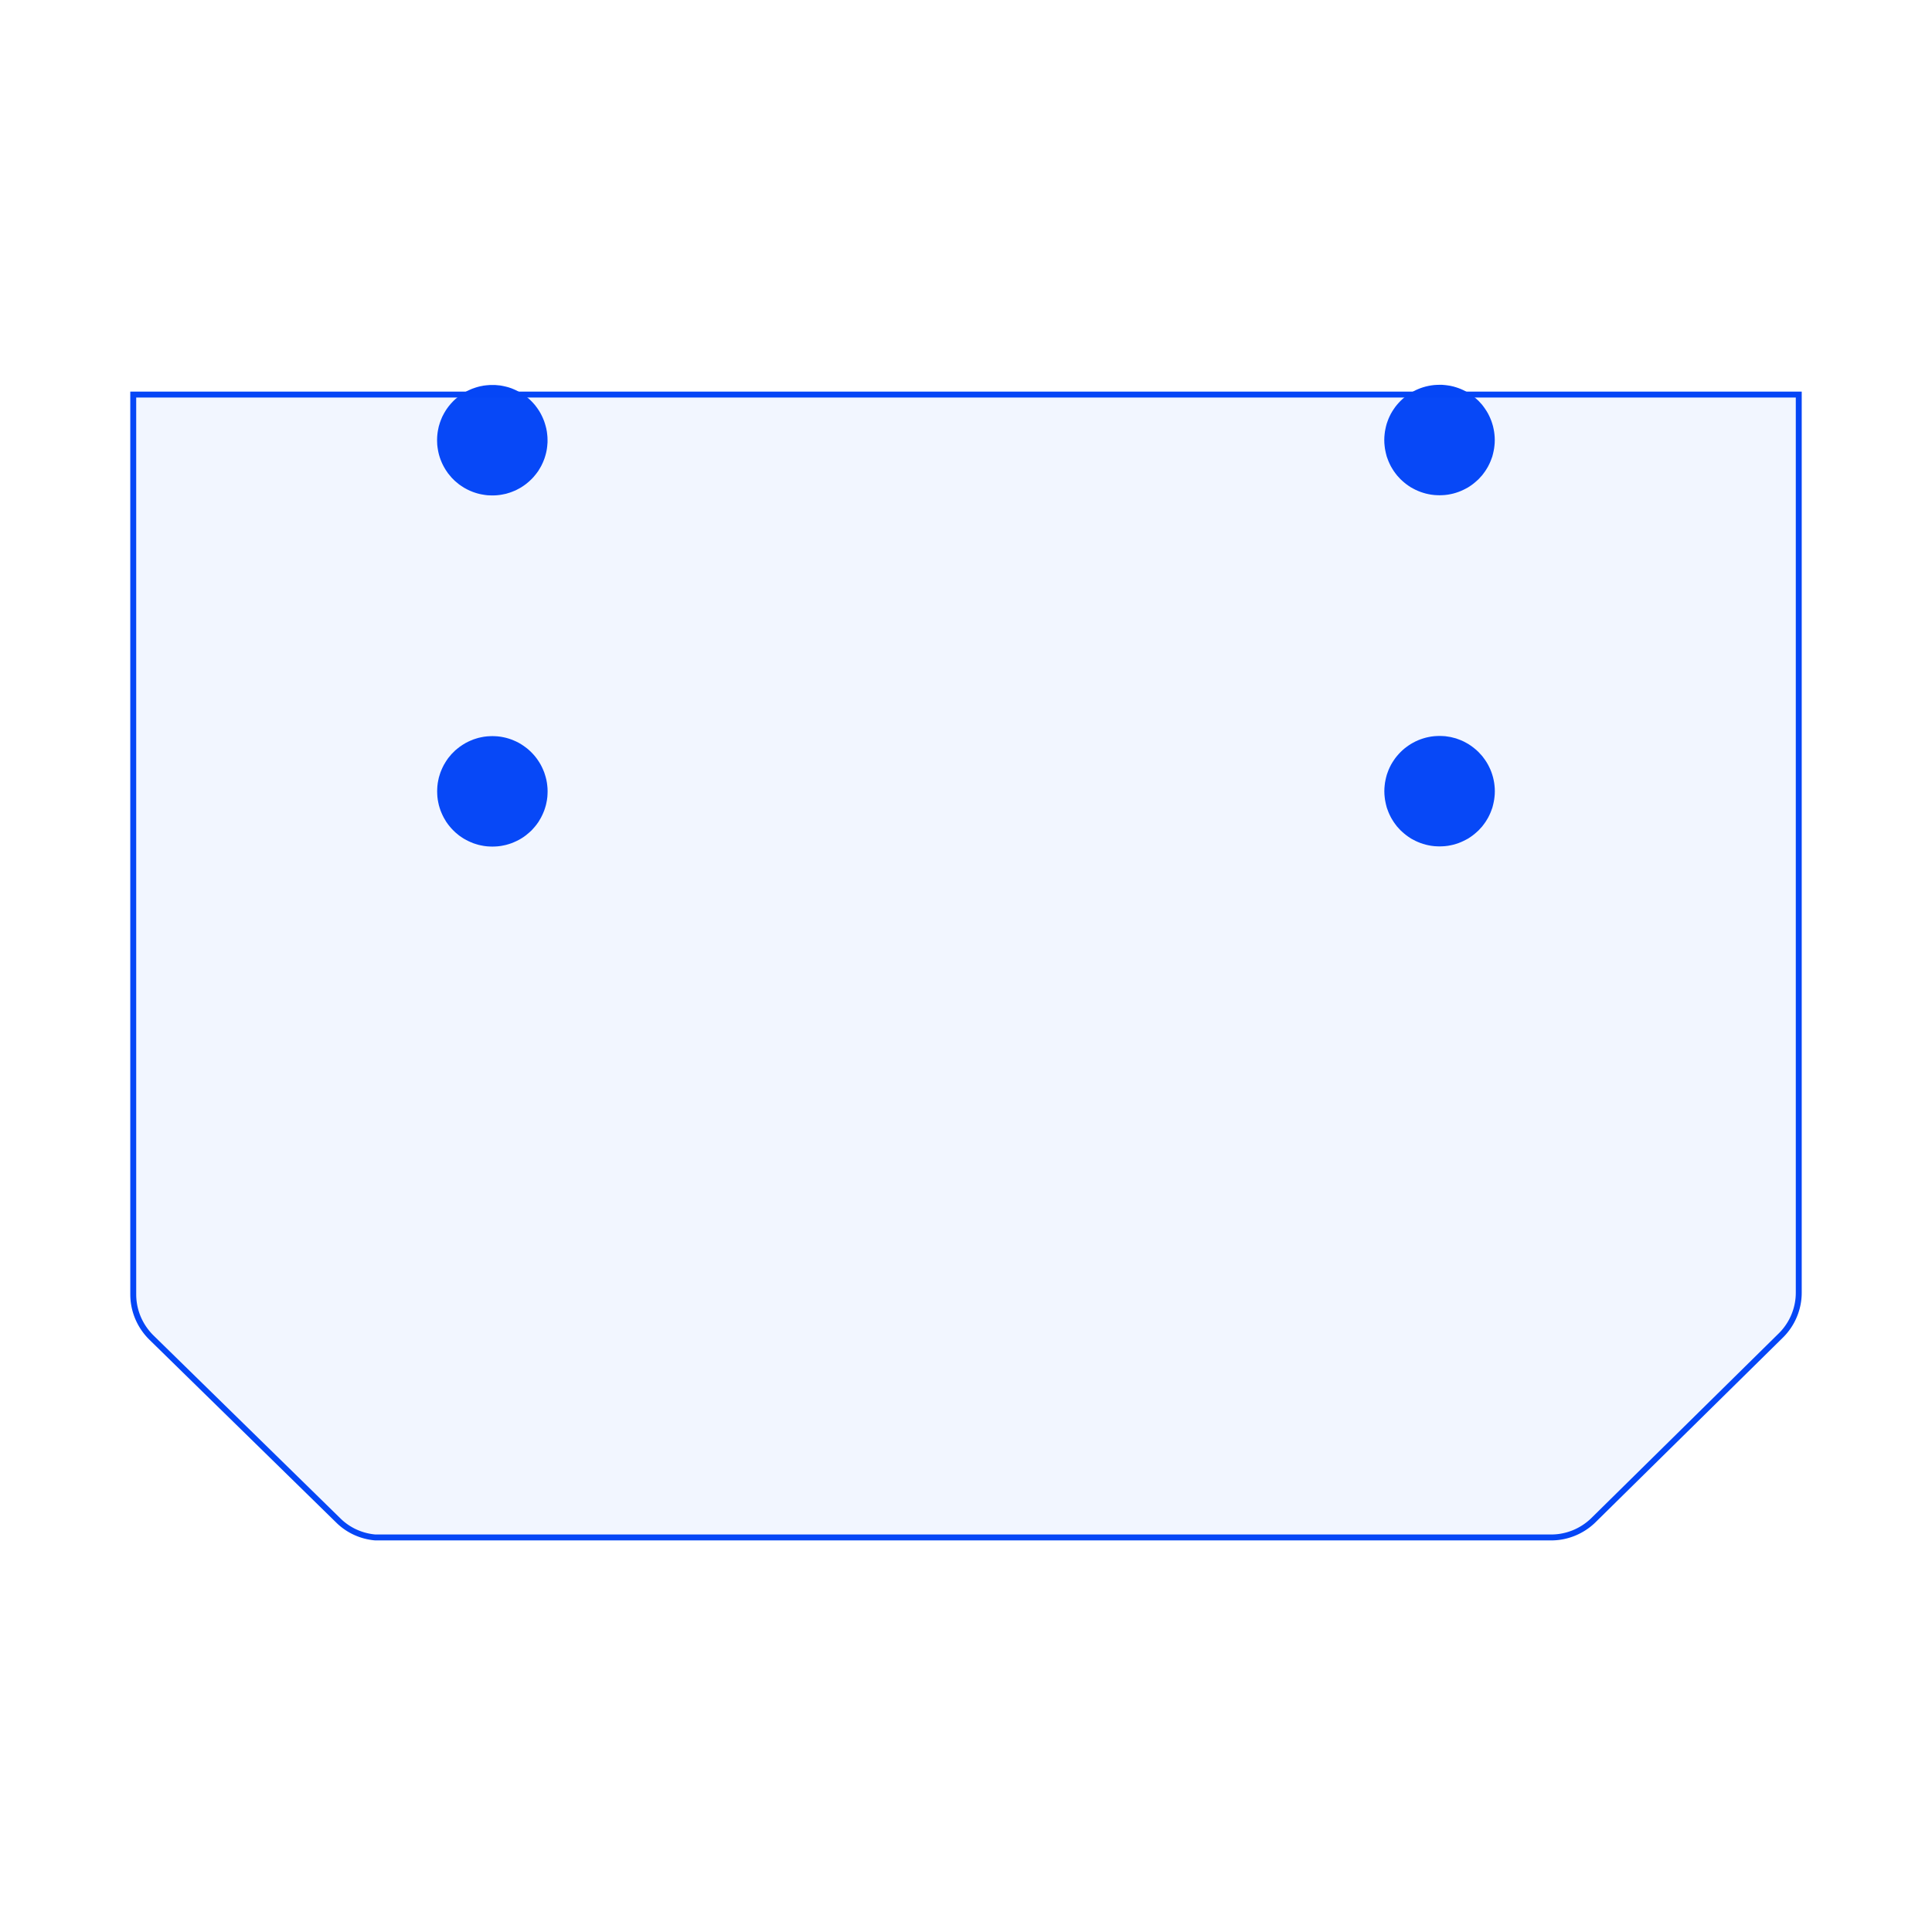 <?xml version="1.0" encoding="utf-8"?>
<svg xmlns="http://www.w3.org/2000/svg" xmlns:shaper="http://www.shapertools.com/namespaces/shaper" width="489.515mm" height="489.515mm" viewBox="-370.954 -107.524 489.515 489.515"> <g id="sg-03217126-46c7-4242-a714-5f602b16600a" transform="matrix(-1 0 -0 -1 -6.204 92.938)">
  <path id="basePath-sg-03217126-46c7-4242-a714-5f602b16600a-pg-7777ddbc-b2bb-43f4-9c8d-883d73975679" stroke="#0546F6" fill="#2C65FF" fill-opacity="0.06" stroke-width="1.5" vector-effect="non-scaling-stroke" transform="matrix(10 0 0 -10 120.015 -44.309)" d="M -12.651 -4.431 L -12.651 -4.431 L -12.65 -4.397 L -12.647 -4.364 L -12.643 -4.332 L -12.637 -4.3 L -12.63 -4.268 L -12.622 -4.237 L -12.611 -4.207 L -12.6 -4.178 L -12.587 -4.149 L -12.573 -4.121 L -12.557 -4.094 L -12.54 -4.067 L -12.522 -4.042 L -12.503 -4.017 L -12.482 -3.994 L -12.461 -3.971 L -12.438 -3.95 L -12.415 -3.93 L -12.39 -3.91 L -12.365 -3.892 L -12.339 -3.875 L -12.311 -3.86 L -12.283 -3.846 L -12.255 -3.833 L -12.225 -3.821 L -12.195 -3.811 L -12.164 -3.802 L -12.133 -3.795 L -12.101 -3.789 L -12.068 -3.785 L -12.035 -3.783 L -12.001 -3.782 L -11.968 -3.783 L -11.935 -3.785 L -11.902 -3.789 L -11.87 -3.795 L -11.839 -3.802 L -11.808 -3.811 L -11.778 -3.821 L -11.748 -3.833 L -11.719 -3.846 L -11.692 -3.86 L -11.664 -3.875 L -11.638 -3.892 L -11.613 -3.91 L -11.588 -3.93 L -11.565 -3.95 L -11.542 -3.971 L -11.521 -3.994 L -11.5 -4.017 L -11.481 -4.042 L -11.463 -4.067 L -11.446 -4.094 L -11.43 -4.121 L -11.416 -4.149 L -11.403 -4.178 L -11.392 -4.207 L -11.381 -4.237 L -11.373 -4.268 L -11.366 -4.3 L -11.36 -4.332 L -11.356 -4.364 L -11.353 -4.397 L -11.352 -4.431 L -11.352 -4.431 L -11.353 -4.464 L -11.356 -4.497 L -11.36 -4.53 L -11.366 -4.562 L -11.373 -4.594 L -11.381 -4.624 L -11.392 -4.655 L -11.403 -4.684 L -11.416 -4.713 L -11.43 -4.741 L -11.446 -4.768 L -11.463 -4.794 L -11.481 -4.82 L -11.5 -4.844 L -11.521 -4.868 L -11.542 -4.89 L -11.565 -4.912 L -11.588 -4.932 L -11.613 -4.951 L -11.638 -4.969 L -11.664 -4.986 L -11.692 -5.002 L -11.719 -5.016 L -11.748 -5.029 L -11.778 -5.041 L -11.808 -5.051 L -11.839 -5.06 L -11.87 -5.067 L -11.902 -5.073 L -11.935 -5.077 L -11.968 -5.079 L -12.001 -5.08 L -12.035 -5.079 L -12.068 -5.077 L -12.1 -5.072 L -12.132 -5.067 L -12.163 -5.059 L -12.194 -5.051 L -12.224 -5.04 L -12.253 -5.029 L -12.282 -5.016 L -12.31 -5.001 L -12.337 -4.986 L -12.363 -4.969 L -12.389 -4.95 L -12.413 -4.931 L -12.437 -4.911 L -12.46 -4.889 L -12.481 -4.866 L -12.502 -4.843 L -12.521 -4.818 L -12.539 -4.793 L -12.556 -4.767 L -12.572 -4.739 L -12.586 -4.711 L -12.599 -4.683 L -12.611 -4.653 L -12.621 -4.623 L -12.63 -4.592 L -12.637 -4.561 L -12.643 -4.529 L -12.647 -4.497 L -12.65 -4.464 L -12.651 -4.431 Z"/>
</g>
<g id="sg-b69bd52d-7491-4172-915d-17b719f8293a" transform="matrix(-1 0 -0 -1 -246.199 92.983)">
  <path id="basePath-sg-b69bd52d-7491-4172-915d-17b719f8293a-pg-6ed428a5-9e37-4ac9-9588-b80bebe0bcbc" stroke="#0546F6" fill="#2C65FF" fill-opacity="0.06" stroke-width="1.5" vector-effect="non-scaling-stroke" transform="matrix(10 0 0 -10 -119.98 -44.309)" d="M 11.349 -4.431 L 11.349 -4.431 L 11.35 -4.397 L 11.352 -4.364 L 11.356 -4.332 L 11.362 -4.3 L 11.369 -4.268 L 11.378 -4.237 L 11.388 -4.207 L 11.4 -4.178 L 11.413 -4.149 L 11.427 -4.121 L 11.443 -4.094 L 11.459 -4.067 L 11.477 -4.042 L 11.497 -4.017 L 11.517 -3.994 L 11.538 -3.971 L 11.561 -3.95 L 11.585 -3.93 L 11.609 -3.91 L 11.634 -3.892 L 11.661 -3.875 L 11.688 -3.86 L 11.716 -3.846 L 11.745 -3.833 L 11.774 -3.821 L 11.804 -3.811 L 11.835 -3.802 L 11.867 -3.795 L 11.899 -3.789 L 11.931 -3.785 L 11.964 -3.783 L 11.998 -3.782 L 12.031 -3.783 L 12.065 -3.785 L 12.097 -3.789 L 12.129 -3.795 L 12.161 -3.802 L 12.191 -3.811 L 12.222 -3.821 L 12.251 -3.833 L 12.28 -3.846 L 12.308 -3.86 L 12.335 -3.875 L 12.361 -3.892 L 12.387 -3.91 L 12.411 -3.93 L 12.435 -3.95 L 12.457 -3.971 L 12.479 -3.994 L 12.499 -4.017 L 12.519 -4.042 L 12.537 -4.067 L 12.553 -4.094 L 12.569 -4.121 L 12.583 -4.149 L 12.596 -4.178 L 12.608 -4.207 L 12.618 -4.237 L 12.627 -4.268 L 12.634 -4.3 L 12.64 -4.332 L 12.644 -4.364 L 12.646 -4.397 L 12.647 -4.431 L 12.646 -4.464 L 12.644 -4.497 L 12.64 -4.53 L 12.634 -4.562 L 12.627 -4.594 L 12.618 -4.624 L 12.608 -4.655 L 12.596 -4.684 L 12.583 -4.713 L 12.569 -4.741 L 12.553 -4.768 L 12.537 -4.794 L 12.519 -4.82 L 12.499 -4.844 L 12.479 -4.868 L 12.457 -4.89 L 12.435 -4.912 L 12.411 -4.932 L 12.387 -4.951 L 12.361 -4.969 L 12.335 -4.986 L 12.308 -5.002 L 12.28 -5.016 L 12.251 -5.029 L 12.222 -5.041 L 12.191 -5.051 L 12.161 -5.06 L 12.129 -5.067 L 12.097 -5.073 L 12.065 -5.077 L 12.031 -5.079 L 11.998 -5.08 L 11.965 -5.079 L 11.932 -5.077 L 11.9 -5.073 L 11.868 -5.067 L 11.837 -5.06 L 11.806 -5.051 L 11.776 -5.041 L 11.747 -5.029 L 11.718 -5.016 L 11.69 -5.002 L 11.663 -4.986 L 11.637 -4.969 L 11.612 -4.951 L 11.587 -4.932 L 11.564 -4.912 L 11.541 -4.89 L 11.52 -4.868 L 11.499 -4.844 L 11.48 -4.82 L 11.462 -4.794 L 11.445 -4.768 L 11.429 -4.741 L 11.415 -4.713 L 11.402 -4.684 L 11.39 -4.655 L 11.38 -4.624 L 11.371 -4.594 L 11.363 -4.562 L 11.357 -4.53 L 11.353 -4.497 L 11.35 -4.464 L 11.349 -4.431 Z"/>
</g>
<g id="sg-91fd8897-b513-4cef-a0da-7596b91d63fc" transform="matrix(-1 0 -0 -1 -6.22 3.968)">
  <path id="basePath-sg-91fd8897-b513-4cef-a0da-7596b91d63fc-pg-9c791994-a607-48ec-8255-a7c9a70088c4" stroke="#0546F6" fill="#2C65FF" fill-opacity="0.06" stroke-width="1.5" vector-effect="non-scaling-stroke" transform="matrix(10 0 0 -10 120.015 -133.279)" d="M -12.001 -13.977 L -12.001 -13.977 L -12.035 -13.977 L -12.068 -13.974 L -12.1 -13.97 L -12.132 -13.965 L -12.163 -13.958 L -12.194 -13.949 L -12.224 -13.939 L -12.253 -13.928 L -12.282 -13.915 L -12.31 -13.901 L -12.337 -13.885 L -12.363 -13.868 L -12.389 -13.85 L -12.413 -13.831 L -12.437 -13.81 L -12.46 -13.789 L -12.481 -13.766 L -12.502 -13.743 L -12.521 -13.718 L -12.539 -13.692 L -12.556 -13.666 L -12.572 -13.639 L -12.586 -13.611 L -12.599 -13.582 L -12.611 -13.552 L -12.621 -13.522 L -12.63 -13.491 L -12.637 -13.459 L -12.643 -13.427 L -12.647 -13.395 L -12.65 -13.361 L -12.651 -13.328 L -12.651 -13.328 L -12.65 -13.294 L -12.647 -13.261 L -12.643 -13.229 L -12.637 -13.197 L -12.63 -13.165 L -12.622 -13.134 L -12.611 -13.104 L -12.6 -13.075 L -12.587 -13.046 L -12.573 -13.018 L -12.557 -12.991 L -12.54 -12.964 L -12.522 -12.939 L -12.503 -12.914 L -12.482 -12.891 L -12.461 -12.868 L -12.438 -12.847 L -12.415 -12.827 L -12.39 -12.807 L -12.365 -12.789 L -12.339 -12.772 L -12.311 -12.757 L -12.283 -12.743 L -12.255 -12.73 L -12.225 -12.718 L -12.195 -12.708 L -12.164 -12.699 L -12.133 -12.692 L -12.101 -12.686 L -12.068 -12.682 L -12.035 -12.68 L -12.001 -12.679 L -11.968 -12.68 L -11.935 -12.682 L -11.902 -12.686 L -11.87 -12.692 L -11.839 -12.699 L -11.808 -12.708 L -11.778 -12.718 L -11.748 -12.73 L -11.719 -12.743 L -11.692 -12.757 L -11.664 -12.772 L -11.638 -12.789 L -11.613 -12.807 L -11.588 -12.827 L -11.565 -12.847 L -11.542 -12.868 L -11.521 -12.891 L -11.5 -12.914 L -11.481 -12.939 L -11.463 -12.964 L -11.446 -12.991 L -11.43 -13.018 L -11.416 -13.046 L -11.403 -13.075 L -11.392 -13.104 L -11.381 -13.134 L -11.373 -13.165 L -11.366 -13.197 L -11.36 -13.229 L -11.356 -13.261 L -11.353 -13.294 L -11.352 -13.328 L -11.352 -13.328 L -11.353 -13.361 L -11.356 -13.395 L -11.36 -13.427 L -11.366 -13.459 L -11.373 -13.491 L -11.381 -13.521 L -11.392 -13.552 L -11.403 -13.581 L -11.416 -13.61 L -11.43 -13.638 L -11.446 -13.665 L -11.463 -13.691 L -11.481 -13.717 L -11.5 -13.741 L -11.521 -13.765 L -11.542 -13.787 L -11.565 -13.809 L -11.588 -13.829 L -11.613 -13.848 L -11.638 -13.867 L -11.664 -13.883 L -11.692 -13.899 L -11.719 -13.913 L -11.748 -13.926 L -11.778 -13.938 L -11.808 -13.948 L -11.839 -13.957 L -11.87 -13.964 L -11.902 -13.97 L -11.935 -13.974 L -11.968 -13.976 L -12.001 -13.977 Z"/>
</g>
<g id="sg-781df12d-0bb7-4264-9298-ab828715ab94" transform="matrix(-1 0 -0 -1 -246.215 4.012)">
  <path id="basePath-sg-781df12d-0bb7-4264-9298-ab828715ab94-pg-a351b470-50e8-463a-9265-c330e2915705" stroke="#0546F6" fill="#2C65FF" fill-opacity="0.06" stroke-width="1.5" vector-effect="non-scaling-stroke" transform="matrix(10 0 0 -10 -119.979 -133.28)" d="M 11.998 -13.977 L 11.998 -13.977 L 11.965 -13.977 L 11.932 -13.974 L 11.9 -13.971 L 11.868 -13.965 L 11.837 -13.958 L 11.806 -13.95 L 11.776 -13.94 L 11.747 -13.928 L 11.718 -13.915 L 11.69 -13.901 L 11.663 -13.886 L 11.637 -13.869 L 11.612 -13.851 L 11.587 -13.832 L 11.564 -13.812 L 11.541 -13.79 L 11.52 -13.768 L 11.499 -13.744 L 11.48 -13.719 L 11.462 -13.694 L 11.445 -13.668 L 11.429 -13.64 L 11.415 -13.612 L 11.402 -13.583 L 11.39 -13.553 L 11.38 -13.523 L 11.371 -13.492 L 11.363 -13.46 L 11.357 -13.428 L 11.353 -13.395 L 11.35 -13.362 L 11.349 -13.328 L 11.349 -13.328 L 11.349 -13.303 L 11.351 -13.278 L 11.353 -13.253 L 11.356 -13.229 L 11.36 -13.205 L 11.365 -13.181 L 11.371 -13.158 L 11.378 -13.134 L 11.385 -13.112 L 11.394 -13.089 L 11.403 -13.067 L 11.413 -13.046 L 11.423 -13.025 L 11.435 -13.004 L 11.447 -12.984 L 11.459 -12.964 L 11.473 -12.945 L 11.487 -12.927 L 11.502 -12.909 L 11.517 -12.891 L 11.533 -12.874 L 11.55 -12.858 L 11.567 -12.842 L 11.585 -12.827 L 11.603 -12.812 L 11.622 -12.798 L 11.641 -12.785 L 11.661 -12.772 L 11.681 -12.761 L 11.702 -12.75 L 11.723 -12.739 L 11.745 -12.73 L 11.767 -12.721 L 11.789 -12.713 L 11.812 -12.706 L 11.835 -12.699 L 11.859 -12.694 L 11.883 -12.689 L 11.907 -12.685 L 11.931 -12.682 L 11.956 -12.68 L 11.981 -12.679 L 12.006 -12.679 L 12.031 -12.68 L 12.056 -12.681 L 12.081 -12.684 L 12.105 -12.688 L 12.129 -12.692 L 12.153 -12.697 L 12.176 -12.703 L 12.199 -12.71 L 12.222 -12.718 L 12.244 -12.727 L 12.266 -12.736 L 12.287 -12.746 L 12.308 -12.757 L 12.328 -12.768 L 12.348 -12.781 L 12.368 -12.794 L 12.387 -12.807 L 12.405 -12.822 L 12.423 -12.837 L 12.441 -12.852 L 12.457 -12.868 L 12.474 -12.885 L 12.489 -12.903 L 12.504 -12.921 L 12.519 -12.939 L 12.532 -12.958 L 12.545 -12.977 L 12.557 -12.997 L 12.569 -13.018 L 12.58 -13.039 L 12.59 -13.06 L 12.599 -13.082 L 12.608 -13.104 L 12.616 -13.127 L 12.623 -13.15 L 12.629 -13.173 L 12.634 -13.197 L 12.638 -13.221 L 12.642 -13.245 L 12.645 -13.27 L 12.646 -13.294 L 12.647 -13.32 L 12.647 -13.345 L 12.646 -13.37 L 12.644 -13.395 L 12.641 -13.419 L 12.637 -13.443 L 12.632 -13.467 L 12.627 -13.491 L 12.62 -13.514 L 12.613 -13.537 L 12.605 -13.559 L 12.596 -13.581 L 12.587 -13.603 L 12.576 -13.624 L 12.565 -13.645 L 12.553 -13.665 L 12.541 -13.685 L 12.528 -13.704 L 12.514 -13.723 L 12.499 -13.741 L 12.484 -13.759 L 12.468 -13.776 L 12.452 -13.793 L 12.435 -13.809 L 12.417 -13.824 L 12.399 -13.839 L 12.381 -13.853 L 12.361 -13.867 L 12.342 -13.879 L 12.322 -13.891 L 12.301 -13.903 L 12.28 -13.913 L 12.258 -13.923 L 12.237 -13.932 L 12.214 -13.94 L 12.191 -13.948 L 12.168 -13.955 L 12.145 -13.961 L 12.121 -13.965 L 12.097 -13.97 L 12.073 -13.973 L 12.048 -13.975 L 12.023 -13.977 L 11.998 -13.977 Z"/>
</g>
<g id="sg-5595e285-eaf1-4a63-a824-8f31b26a6813" transform="matrix(-1 0 -0 -1 -246.25 4.012)">
  <path id="basePath-sg-5595e285-eaf1-4a63-a824-8f31b26a6813-pg-2ae6607b-8802-4f40-a751-cfbcb8deb973" stroke="#0546F6" fill="#2C65FF" fill-opacity="0.06" stroke-width="1.5" vector-effect="non-scaling-stroke" transform="matrix(10.761 0 0 -10.761 -129.146 -143.42)" d="M 12.326 -13.328 L 12.326 -13.328 L 12.326 -13.345 L 12.324 -13.361 L 12.322 -13.378 L 12.319 -13.394 L 12.316 -13.409 L 12.312 -13.425 L 12.306 -13.44 L 12.301 -13.455 L 12.294 -13.469 L 12.287 -13.483 L 12.279 -13.497 L 12.271 -13.51 L 12.262 -13.522 L 12.252 -13.535 L 12.242 -13.546 L 12.231 -13.558 L 12.22 -13.568 L 12.208 -13.579 L 12.196 -13.588 L 12.183 -13.597 L 12.17 -13.606 L 12.157 -13.613 L 12.143 -13.621 L 12.128 -13.627 L 12.113 -13.633 L 12.098 -13.638 L 12.083 -13.642 L 12.067 -13.646 L 12.051 -13.649 L 12.035 -13.651 L 12.018 -13.652 L 12.002 -13.653 L 11.985 -13.652 L 11.968 -13.651 L 11.952 -13.649 L 11.936 -13.646 L 11.92 -13.642 L 11.905 -13.638 L 11.89 -13.633 L 11.875 -13.627 L 11.86 -13.621 L 11.847 -13.613 L 11.833 -13.606 L 11.82 -13.597 L 11.807 -13.588 L 11.795 -13.579 L 11.783 -13.568 L 11.772 -13.558 L 11.761 -13.546 L 11.751 -13.535 L 11.741 -13.522 L 11.732 -13.51 L 11.724 -13.497 L 11.716 -13.483 L 11.709 -13.469 L 11.702 -13.455 L 11.697 -13.44 L 11.691 -13.425 L 11.687 -13.409 L 11.684 -13.394 L 11.681 -13.378 L 11.679 -13.361 L 11.677 -13.345 L 11.677 -13.328 L 11.677 -13.328 L 11.677 -13.311 L 11.679 -13.295 L 11.681 -13.278 L 11.684 -13.262 L 11.687 -13.247 L 11.691 -13.231 L 11.697 -13.216 L 11.702 -13.201 L 11.709 -13.187 L 11.716 -13.173 L 11.724 -13.159 L 11.732 -13.146 L 11.741 -13.133 L 11.751 -13.121 L 11.761 -13.109 L 11.772 -13.098 L 11.783 -13.087 L 11.795 -13.077 L 11.807 -13.068 L 11.82 -13.059 L 11.833 -13.05 L 11.847 -13.042 L 11.861 -13.035 L 11.875 -13.029 L 11.89 -13.023 L 11.905 -13.018 L 11.92 -13.014 L 11.936 -13.01 L 11.952 -13.007 L 11.968 -13.005 L 11.985 -13.004 L 12.002 -13.003 L 12.018 -13.004 L 12.035 -13.005 L 12.051 -13.007 L 12.067 -13.01 L 12.083 -13.014 L 12.098 -13.018 L 12.113 -13.023 L 12.128 -13.029 L 12.143 -13.035 L 12.157 -13.042 L 12.17 -13.05 L 12.183 -13.059 L 12.196 -13.068 L 12.208 -13.077 L 12.22 -13.087 L 12.231 -13.098 L 12.242 -13.109 L 12.252 -13.121 L 12.262 -13.133 L 12.271 -13.146 L 12.279 -13.159 L 12.287 -13.173 L 12.294 -13.187 L 12.301 -13.201 L 12.306 -13.216 L 12.312 -13.231 L 12.316 -13.247 L 12.319 -13.262 L 12.322 -13.278 L 12.324 -13.295 L 12.326 -13.311 L 12.326 -13.328 Z"/>
</g>
<g id="sg-1e909a4e-4fa8-441a-9923-eff2e05f24dc" transform="matrix(-1 0 -0 -1 -246.234 92.983)">
  <path id="basePath-sg-1e909a4e-4fa8-441a-9923-eff2e05f24dc-pg-cb14ef2c-b1be-42b7-af6e-204eb5a6647f" stroke="#0546F6" fill="#2C65FF" fill-opacity="0.06" stroke-width="1.5" vector-effect="non-scaling-stroke" transform="matrix(10.761 0 0 -10.761 -129.146 -47.68)" d="M 12.002 -4.106 L 12.002 -4.106 L 12.018 -4.107 L 12.035 -4.108 L 12.051 -4.11 L 12.067 -4.113 L 12.083 -4.117 L 12.098 -4.121 L 12.113 -4.126 L 12.128 -4.132 L 12.143 -4.138 L 12.157 -4.145 L 12.17 -4.153 L 12.183 -4.162 L 12.196 -4.171 L 12.208 -4.18 L 12.22 -4.19 L 12.231 -4.201 L 12.242 -4.212 L 12.252 -4.224 L 12.262 -4.236 L 12.271 -4.249 L 12.279 -4.262 L 12.287 -4.276 L 12.294 -4.29 L 12.301 -4.304 L 12.306 -4.319 L 12.312 -4.334 L 12.316 -4.35 L 12.319 -4.365 L 12.322 -4.381 L 12.324 -4.398 L 12.326 -4.414 L 12.326 -4.431 L 12.326 -4.431 L 12.326 -4.448 L 12.324 -4.464 L 12.322 -4.48 L 12.319 -4.496 L 12.316 -4.512 L 12.312 -4.528 L 12.306 -4.543 L 12.301 -4.558 L 12.294 -4.572 L 12.287 -4.586 L 12.279 -4.599 L 12.271 -4.613 L 12.262 -4.625 L 12.252 -4.638 L 12.242 -4.649 L 12.231 -4.661 L 12.22 -4.671 L 12.208 -4.682 L 12.196 -4.691 L 12.183 -4.7 L 12.17 -4.709 L 12.156 -4.716 L 12.143 -4.724 L 12.128 -4.73 L 12.113 -4.736 L 12.098 -4.741 L 12.083 -4.745 L 12.067 -4.749 L 12.051 -4.752 L 12.035 -4.754 L 12.018 -4.755 L 12.002 -4.755 L 11.985 -4.755 L 11.968 -4.754 L 11.952 -4.752 L 11.936 -4.749 L 11.92 -4.745 L 11.905 -4.741 L 11.89 -4.736 L 11.875 -4.73 L 11.86 -4.724 L 11.847 -4.716 L 11.833 -4.709 L 11.82 -4.7 L 11.807 -4.691 L 11.795 -4.682 L 11.783 -4.671 L 11.772 -4.661 L 11.761 -4.649 L 11.751 -4.638 L 11.741 -4.625 L 11.732 -4.613 L 11.724 -4.599 L 11.716 -4.586 L 11.709 -4.572 L 11.702 -4.558 L 11.697 -4.543 L 11.691 -4.528 L 11.687 -4.512 L 11.684 -4.496 L 11.681 -4.48 L 11.679 -4.464 L 11.677 -4.448 L 11.677 -4.431 L 11.677 -4.431 L 11.677 -4.414 L 11.679 -4.398 L 11.681 -4.381 L 11.684 -4.365 L 11.687 -4.349 L 11.691 -4.334 L 11.697 -4.319 L 11.702 -4.304 L 11.709 -4.289 L 11.716 -4.275 L 11.724 -4.261 L 11.732 -4.248 L 11.741 -4.235 L 11.751 -4.223 L 11.761 -4.211 L 11.772 -4.2 L 11.783 -4.189 L 11.795 -4.179 L 11.807 -4.169 L 11.82 -4.16 L 11.833 -4.152 L 11.847 -4.144 L 11.861 -4.137 L 11.875 -4.13 L 11.89 -4.125 L 11.905 -4.12 L 11.92 -4.115 L 11.936 -4.112 L 11.952 -4.109 L 11.968 -4.107 L 11.985 -4.106 L 12.002 -4.106 Z"/>
</g>
<g id="sg-12c0aea4-ef39-487b-9b71-aacc468ff7da" transform="matrix(-1 0 -0 -1 -6.22 3.968)">
  <path id="basePath-sg-12c0aea4-ef39-487b-9b71-aacc468ff7da-pg-8cced614-397b-4e97-a7c3-99d2d604dfe0" stroke="#0546F6" fill="#2C65FF" fill-opacity="0.06" stroke-width="1.5" vector-effect="non-scaling-stroke" transform="matrix(10.761 0 0 -10.761 129.147 -143.42)" d="M -12.326 -13.328 L -12.326 -13.328 L -12.326 -13.311 L -12.324 -13.295 L -12.322 -13.279 L -12.319 -13.263 L -12.316 -13.248 L -12.312 -13.232 L -12.306 -13.217 L -12.301 -13.203 L -12.294 -13.188 L -12.287 -13.175 L -12.279 -13.161 L -12.271 -13.148 L -12.262 -13.135 L -12.252 -13.123 L -12.242 -13.111 L -12.231 -13.1 L -12.22 -13.089 L -12.208 -13.078 L -12.196 -13.069 L -12.183 -13.06 L -12.17 -13.051 L -12.156 -13.043 L -12.142 -13.036 L -12.128 -13.029 L -12.113 -13.023 L -12.098 -13.018 L -12.083 -13.014 L -12.067 -13.01 L -12.051 -13.007 L -12.035 -13.005 L -12.018 -13.004 L -12.001 -13.003 L -11.985 -13.004 L -11.968 -13.005 L -11.952 -13.007 L -11.936 -13.01 L -11.92 -13.014 L -11.905 -13.018 L -11.89 -13.023 L -11.875 -13.029 L -11.86 -13.035 L -11.847 -13.042 L -11.833 -13.05 L -11.82 -13.059 L -11.807 -13.068 L -11.795 -13.077 L -11.783 -13.087 L -11.772 -13.098 L -11.761 -13.109 L -11.751 -13.121 L -11.741 -13.133 L -11.732 -13.146 L -11.724 -13.159 L -11.716 -13.173 L -11.709 -13.187 L -11.702 -13.201 L -11.697 -13.216 L -11.691 -13.231 L -11.687 -13.247 L -11.684 -13.262 L -11.681 -13.278 L -11.679 -13.295 L -11.677 -13.311 L -11.677 -13.328 L -11.677 -13.345 L -11.679 -13.361 L -11.681 -13.378 L -11.684 -13.394 L -11.687 -13.409 L -11.691 -13.425 L -11.697 -13.44 L -11.702 -13.455 L -11.709 -13.469 L -11.716 -13.483 L -11.724 -13.497 L -11.732 -13.51 L -11.741 -13.522 L -11.751 -13.535 L -11.761 -13.546 L -11.772 -13.558 L -11.783 -13.568 L -11.795 -13.579 L -11.807 -13.588 L -11.82 -13.597 L -11.833 -13.606 L -11.847 -13.613 L -11.86 -13.621 L -11.875 -13.627 L -11.89 -13.633 L -11.905 -13.638 L -11.92 -13.642 L -11.936 -13.646 L -11.952 -13.649 L -11.968 -13.651 L -11.985 -13.652 L -12.001 -13.653 L -12.018 -13.652 L -12.035 -13.651 L -12.051 -13.649 L -12.067 -13.646 L -12.083 -13.642 L -12.098 -13.638 L -12.113 -13.633 L -12.128 -13.627 L -12.142 -13.621 L -12.156 -13.613 L -12.17 -13.606 L -12.183 -13.597 L -12.196 -13.588 L -12.208 -13.579 L -12.22 -13.568 L -12.231 -13.558 L -12.242 -13.546 L -12.252 -13.535 L -12.262 -13.522 L -12.271 -13.51 L -12.279 -13.497 L -12.287 -13.483 L -12.294 -13.469 L -12.301 -13.455 L -12.306 -13.44 L -12.312 -13.425 L -12.316 -13.409 L -12.319 -13.394 L -12.322 -13.378 L -12.324 -13.361 L -12.326 -13.345 L -12.326 -13.328 Z"/>
</g>
<g id="sg-bb859e1a-7cf7-412c-9e75-50154c82a92c" transform="matrix(-1 0 -0 -1 -6.204 92.938)">
  <path id="basePath-sg-bb859e1a-7cf7-412c-9e75-50154c82a92c-pg-cc8efe1e-9438-44df-ac88-9de70856623b" stroke="#0546F6" fill="#2C65FF" fill-opacity="0.06" stroke-width="1.5" vector-effect="non-scaling-stroke" transform="matrix(10.761 0 0 -10.761 129.147 -47.68)" d="M -11.677 -4.431 L -11.677 -4.431 L -11.677 -4.448 L -11.679 -4.464 L -11.681 -4.48 L -11.684 -4.496 L -11.687 -4.512 L -11.691 -4.528 L -11.697 -4.543 L -11.702 -4.558 L -11.709 -4.572 L -11.716 -4.586 L -11.724 -4.599 L -11.732 -4.613 L -11.741 -4.625 L -11.751 -4.638 L -11.761 -4.649 L -11.772 -4.661 L -11.783 -4.671 L -11.795 -4.682 L -11.807 -4.691 L -11.82 -4.7 L -11.833 -4.709 L -11.847 -4.716 L -11.86 -4.724 L -11.875 -4.73 L -11.89 -4.736 L -11.905 -4.741 L -11.92 -4.745 L -11.936 -4.749 L -11.952 -4.752 L -11.968 -4.754 L -11.985 -4.755 L -12.001 -4.755 L -12.018 -4.755 L -12.035 -4.754 L -12.051 -4.752 L -12.067 -4.749 L -12.083 -4.745 L -12.098 -4.741 L -12.113 -4.736 L -12.128 -4.73 L -12.142 -4.724 L -12.156 -4.716 L -12.17 -4.709 L -12.183 -4.7 L -12.196 -4.691 L -12.208 -4.682 L -12.22 -4.671 L -12.231 -4.661 L -12.242 -4.649 L -12.252 -4.638 L -12.262 -4.625 L -12.271 -4.613 L -12.279 -4.599 L -12.287 -4.586 L -12.294 -4.572 L -12.301 -4.558 L -12.306 -4.543 L -12.312 -4.528 L -12.316 -4.512 L -12.319 -4.496 L -12.322 -4.48 L -12.324 -4.464 L -12.326 -4.448 L -12.326 -4.431 L -12.326 -4.431 L -12.326 -4.414 L -12.324 -4.398 L -12.322 -4.381 L -12.319 -4.365 L -12.316 -4.35 L -12.312 -4.334 L -12.306 -4.319 L -12.301 -4.304 L -12.294 -4.29 L -12.287 -4.276 L -12.279 -4.262 L -12.271 -4.249 L -12.262 -4.236 L -12.252 -4.224 L -12.242 -4.212 L -12.231 -4.201 L -12.22 -4.19 L -12.208 -4.18 L -12.196 -4.171 L -12.183 -4.162 L -12.17 -4.153 L -12.156 -4.145 L -12.142 -4.138 L -12.128 -4.132 L -12.113 -4.126 L -12.098 -4.121 L -12.083 -4.117 L -12.067 -4.113 L -12.051 -4.11 L -12.035 -4.108 L -12.018 -4.107 L -12.001 -4.106 L -11.985 -4.107 L -11.968 -4.108 L -11.952 -4.11 L -11.936 -4.113 L -11.92 -4.117 L -11.905 -4.121 L -11.89 -4.126 L -11.875 -4.132 L -11.86 -4.138 L -11.847 -4.145 L -11.833 -4.153 L -11.82 -4.162 L -11.807 -4.171 L -11.795 -4.18 L -11.783 -4.19 L -11.772 -4.201 L -11.761 -4.212 L -11.751 -4.224 L -11.741 -4.236 L -11.732 -4.249 L -11.724 -4.262 L -11.716 -4.276 L -11.709 -4.29 L -11.702 -4.304 L -11.697 -4.319 L -11.691 -4.334 L -11.687 -4.35 L -11.684 -4.365 L -11.681 -4.381 L -11.679 -4.398 L -11.677 -4.414 L -11.677 -4.431 Z"/>
</g>
<g id="sg-50ae9993-9c7f-41a3-af13-de6d41532ebd" transform="matrix(1 0 0 1 -126.197 137.233)">
  <path id="basePath-sg-50ae9993-9c7f-41a3-af13-de6d41532ebd-pg-4a30c10b-bd1c-435f-bcbb-91ccc4127072" stroke="#0546F6" fill="#2C65FF" fill-opacity="0.06" stroke-width="1.5" vector-effect="non-scaling-stroke" transform="matrix(1 0 0 1 0 0)" d="M 210.979 83.518 L 210.955 83.895 210.923 84.272 210.88 84.647 210.829 85.02 210.769 85.392 210.699 85.761 210.62 86.129 210.533 86.494 210.436 86.857 210.331 87.217 210.216 87.574 210.094 87.929 209.962 88.28 209.821 88.628 209.673 88.973 209.515 89.314 209.349 89.652 209.175 89.985 208.992 90.315 208.801 90.64 208.602 90.961 208.395 91.277 208.179 91.589 207.956 91.896 207.724 92.198 207.485 92.494 207.238 92.785 206.982 93.071 206.72 93.351 206.449 93.625 158.974 140.412 158.703 140.67 158.427 140.921 158.145 141.164 157.858 141.401 157.565 141.63 157.268 141.851 156.966 142.065 156.659 142.272 156.348 142.471 156.032 142.662 155.712 142.846 155.387 143.022 155.059 143.19 154.728 143.35 154.392 143.502 154.053 143.646 153.711 143.781 153.365 143.909 153.017 144.028 152.666 144.139 152.312 144.241 151.955 144.335 151.597 144.42 151.236 144.497 150.872 144.565 150.507 144.624 150.141 144.674 149.772 144.715 149.402 144.747 149.031 144.77 148.768 144.78 -149.757 144.78 -149.852 144.772 -150.22 144.732 -150.587 144.683 -150.952 144.625 -151.315 144.558 -151.676 144.483 -152.035 144.399 -152.391 144.307 -152.744 144.207 -153.095 144.097 -153.443 143.98 -153.788 143.854 -154.129 143.72 -154.467 143.578 -154.802 143.428 -155.133 143.27 -155.46 143.104 -155.782 142.929 -156.101 142.747 -156.415 142.558 -156.725 142.36 -157.03 142.155 -157.33 141.942 -157.625 141.721 -157.915 141.493 -158.2 141.258 -158.479 141.015 -158.753 140.764 -159.02 140.507 -206.407 94.125 -206.678 93.851 -206.941 93.571 -207.197 93.285 -207.445 92.994 -207.685 92.698 -207.918 92.396 -208.142 92.089 -208.359 91.777 -208.568 91.461 -208.768 91.14 -208.961 90.814 -209.145 90.484 -209.321 90.15 -209.489 89.812 -209.648 89.471 -209.799 89.125 -209.941 88.776 -210.074 88.424 -210.199 88.068 -210.315 87.71 -210.422 87.348 -210.52 86.984 -210.609 86.617 -210.689 86.248 -210.76 85.876 -210.822 85.503 -210.874 85.127 -210.918 84.75 -210.951 84.371 -210.975 83.99 -210.99 83.608 -210.995 83.225 -210.998 67.57 -210.998 -144.78 210.998 -144.78 210.998 82.759 210.993 83.139 Z"/>
</g> </svg>